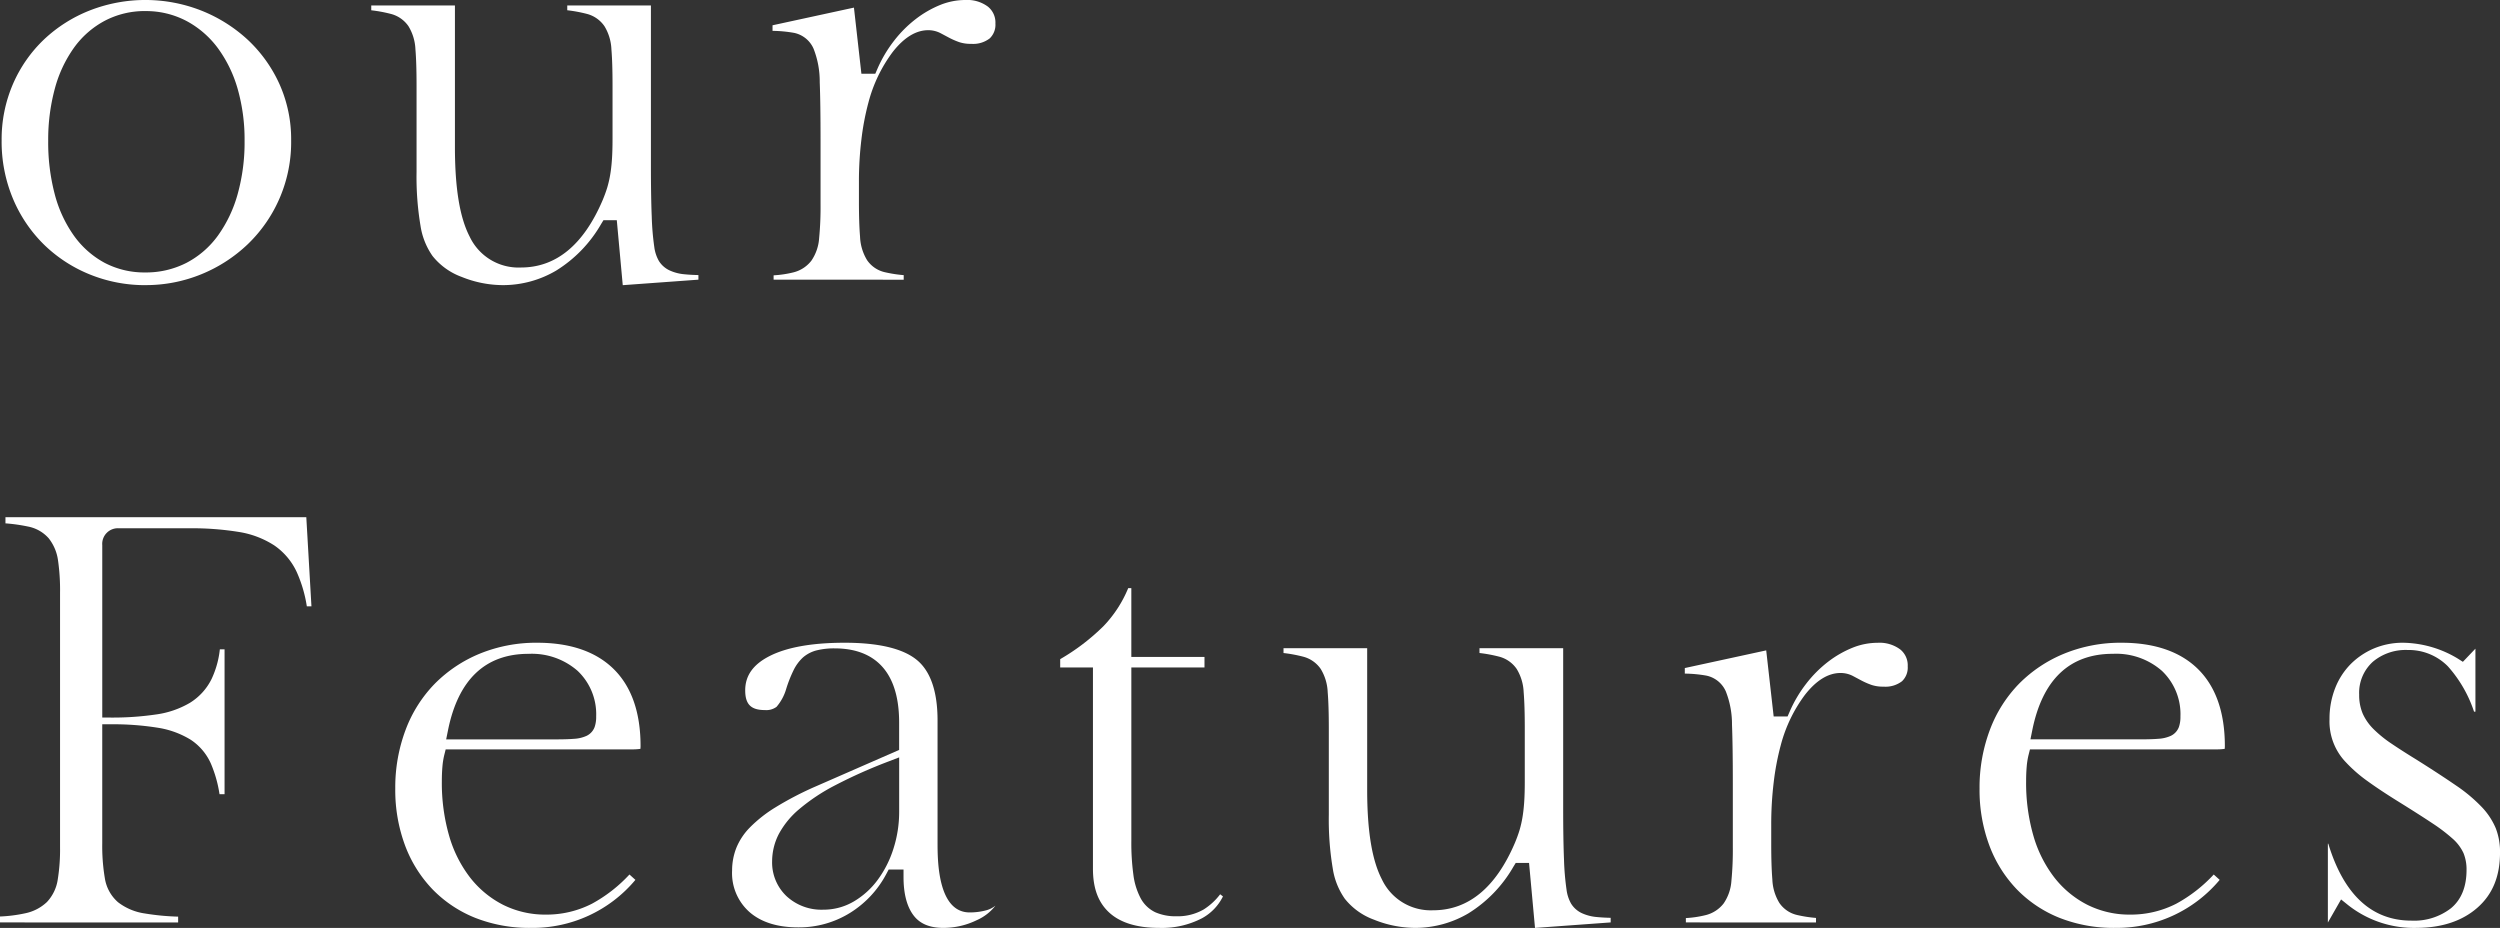 <svg xmlns="http://www.w3.org/2000/svg" xmlns:xlink="http://www.w3.org/1999/xlink" width="447.068" height="165.938" viewBox="0 0 447.068 165.938"><rect x="0" y="0" width="447.068" height="165.938" fill="#333333" stroke="none"/><defs><clipPath id="a"><rect width="447.068" height="165.938" fill="#fff"/></clipPath></defs><g clip-path="url(#a)"><path d="M25.907,50.992a26.184,26.184,0,0,1-9.889-1.9,25.349,25.349,0,0,1-8.205-5.329,25.107,25.107,0,0,1-5.558-8.2A26.436,26.436,0,0,1,.216,25.107a24.911,24.911,0,0,1,2.034-10.1A24.376,24.376,0,0,1,7.8,7.051a25.536,25.536,0,0,1,8.209-5.193A27.358,27.358,0,0,1,35.946,1.9a26.734,26.734,0,0,1,8.32,5.249,24.852,24.852,0,0,1,5.647,7.919,24.085,24.085,0,0,1,2.076,10.035,25.325,25.325,0,0,1-7.738,18.55,26.469,26.469,0,0,1-8.315,5.387,26.192,26.192,0,0,1-10.03,1.947m0-49.009A15.368,15.368,0,0,0,18.689,3.7a16.087,16.087,0,0,0-5.541,4.844A22.68,22.68,0,0,0,9.715,15.91,34.888,34.888,0,0,0,8.544,25.2a36.264,36.264,0,0,0,1.17,9.533,22.634,22.634,0,0,0,3.435,7.42A16.209,16.209,0,0,0,18.632,47a15.289,15.289,0,0,0,7.275,1.721,15.87,15.87,0,0,0,7.356-1.713,16.194,16.194,0,0,0,5.646-4.894,23.427,23.427,0,0,0,3.528-7.456A34.472,34.472,0,0,0,43.661,25.2a33.1,33.1,0,0,0-1.225-9.264A22.962,22.962,0,0,0,38.9,8.629a16.9,16.9,0,0,0-5.624-4.876,15.5,15.5,0,0,0-7.371-1.77" transform="translate(0.076)" fill="#fff"/><path d="M93.007,39.12H90.624l-.395.646a23.615,23.615,0,0,1-8.065,8.369,18.727,18.727,0,0,1-9.429,2.6,19.765,19.765,0,0,1-7.45-1.463,11.858,11.858,0,0,1-5.23-3.75,12.739,12.739,0,0,1-2.15-5.4,52.976,52.976,0,0,1-.707-9.6V14.991c0-2.683-.068-4.84-.2-6.411a8.616,8.616,0,0,0-1.255-4.161,5.485,5.485,0,0,0-3.2-2.2,25.5,25.5,0,0,0-3.446-.634V.722H64.061v25.3c0,7.385.864,12.635,2.641,16.051a9.655,9.655,0,0,0,9.157,5.51c6.293,0,11.211-4.054,14.619-12.05.348-.834.625-1.6.833-2.288a19.184,19.184,0,0,0,.526-2.315c.137-.821.241-1.753.308-2.768s.1-2.231.1-3.605V14.991c0-2.691-.068-4.848-.2-6.411A8.631,8.631,0,0,0,90.793,4.42a5.487,5.487,0,0,0-3.2-2.206,25.455,25.455,0,0,0-3.445-.634V.722H99.109v28.62c0,3.712.049,6.786.147,9.136a47.849,47.849,0,0,0,.456,5.437,6.782,6.782,0,0,0,.81,2.476,4.467,4.467,0,0,0,1.872,1.685,8,8,0,0,0,2.76.722c.687.07,1.494.116,2.449.138v.822l-13.531.984Z" transform="translate(17.293 0.254)" fill="#fff"/><path d="M102.355,50.015v-.779a18.927,18.927,0,0,0,3.485-.515,5.82,5.82,0,0,0,3.274-2.107,8.058,8.058,0,0,0,1.385-4.031,57.891,57.891,0,0,0,.253-6.055V25.106c0-4.422-.05-7.921-.147-10.4a16.018,16.018,0,0,0-1.1-5.99,4.875,4.875,0,0,0-3.55-2.849,23.611,23.611,0,0,0-3.79-.349V4.522l14.558-3.16,1.333,11.819h2.487l.354-.815a23.218,23.218,0,0,1,3-5.075,21.487,21.487,0,0,1,3.9-3.9A18.7,18.7,0,0,1,132.161.88,12.024,12.024,0,0,1,136.637,0,6.188,6.188,0,0,1,140.7,1.2a3.651,3.651,0,0,1,1.322,3.014A3.365,3.365,0,0,1,141,6.869a4.828,4.828,0,0,1-3.294.971,6.44,6.44,0,0,1-2.172-.31,13.534,13.534,0,0,1-1.734-.753l-1.559-.829A4.738,4.738,0,0,0,130,5.4c-2.187,0-4.318,1.308-6.338,3.885a26.093,26.093,0,0,0-4.337,9.009,46.232,46.232,0,0,0-1.26,6.6,62.539,62.539,0,0,0-.45,7.632v3.321c0,2.744.066,4.857.2,6.46a8.659,8.659,0,0,0,1.255,4.211,5.247,5.247,0,0,0,3.182,2.161,23.23,23.23,0,0,0,3.37.522v.817Z" transform="translate(35.985 0)" fill="#fff"/><path d="M0,140.864v-1.059a26.2,26.2,0,0,0,4.471-.568,7.977,7.977,0,0,0,3.92-2.02,7.456,7.456,0,0,0,1.936-4.032,33.794,33.794,0,0,0,.412-5.808V81.882a37.113,37.113,0,0,0-.36-5.732,8.117,8.117,0,0,0-1.666-3.973A6.584,6.584,0,0,0,5,70.068,29.9,29.9,0,0,0,.976,69.5V68.4h53.8l.92,15.942H54.87a23.885,23.885,0,0,0-1.792-6.107,11.77,11.77,0,0,0-4.024-4.787,16.361,16.361,0,0,0-6.33-2.41,52.332,52.332,0,0,0-9.028-.657H21.3a2.8,2.8,0,0,0-3.013,3.013v30.835h1.352a53.457,53.457,0,0,0,8.269-.554,16.308,16.308,0,0,0,6.066-2.089,10.431,10.431,0,0,0,3.862-4.254,16.544,16.544,0,0,0,1.477-5.3h.844v25.9h-.9a22.585,22.585,0,0,0-1.49-5.341,9.9,9.9,0,0,0-3.671-4.4,15.883,15.883,0,0,0-5.923-2.151,50.459,50.459,0,0,0-8.534-.607H18.285v21.269a34.625,34.625,0,0,0,.464,6.258,7.151,7.151,0,0,0,2.368,4.3,10.208,10.208,0,0,0,4.773,2,43.573,43.573,0,0,0,5.966.569v1.044Z" transform="translate(0 24.091)" fill="#fff"/><path d="M76.5,135.992a26.338,26.338,0,0,1-9.938-1.8,22.06,22.06,0,0,1-7.593-5.061,22.882,22.882,0,0,1-4.93-7.839,28.4,28.4,0,0,1-1.766-10.207,29.246,29.246,0,0,1,1.862-10.546,23.716,23.716,0,0,1,5.217-8.224A24.352,24.352,0,0,1,67.4,86.947,26.606,26.606,0,0,1,77.669,85c5.915,0,10.522,1.593,13.693,4.736s4.775,7.756,4.775,13.731a3.527,3.527,0,0,1-.032.513,11.042,11.042,0,0,1-1.643.089H61.288l-.257,1.022a13.552,13.552,0,0,0-.33,2.119c-.068.773-.1,1.651-.1,2.6a34.078,34.078,0,0,0,1.275,9.608,22.288,22.288,0,0,0,3.747,7.529,17.6,17.6,0,0,0,5.92,4.911,16.8,16.8,0,0,0,7.69,1.758,17.808,17.808,0,0,0,8.232-1.957,26.2,26.2,0,0,0,6.687-5.214l1.063.96A23.938,23.938,0,0,1,76.5,135.992m-.391-49.009c-7.731,0-12.579,4.6-14.408,13.679l-.326,1.619H80.989c1.363,0,2.422-.032,3.239-.1a6.215,6.215,0,0,0,2.247-.529,2.842,2.842,0,0,0,1.447-1.574A5.5,5.5,0,0,0,88.2,98.2a10.689,10.689,0,0,0-3.31-8.165,12.418,12.418,0,0,0-8.781-3.048" transform="translate(18.412 29.94)" fill="#fff"/><path d="M134.613,135.992c-2.442,0-4.184-.721-5.321-2.2-1.208-1.57-1.82-3.888-1.82-6.888v-1.352h-2.654l-.381.718a18.2,18.2,0,0,1-6.546,7.049,17.271,17.271,0,0,1-9.247,2.58c-3.742,0-6.691-.936-8.767-2.782a9.3,9.3,0,0,1-3.06-7.385,11.035,11.035,0,0,1,.738-4,11.234,11.234,0,0,1,2.4-3.656,23.922,23.922,0,0,1,4.621-3.644,58.342,58.342,0,0,1,7.251-3.765l14.86-6.5V99.269c0-10.961-6.257-13.261-11.5-13.261a13.03,13.03,0,0,0-3.16.333,5.974,5.974,0,0,0-2.514,1.27,7.672,7.672,0,0,0-1.735,2.365,23.065,23.065,0,0,0-1.3,3.322,8.554,8.554,0,0,1-1.716,3.164,3.061,3.061,0,0,1-2.072.577c-2.506,0-3.529-1.024-3.529-3.531,0-2.6,1.391-4.585,4.251-6.072,3.11-1.617,7.663-2.437,13.532-2.437,6.149,0,10.519,1.06,12.991,3.148,2.4,2.031,3.621,5.642,3.621,10.731v21.868c0,3.087,0,12.481,5.746,12.481a11.365,11.365,0,0,0,2.99-.389,4.331,4.331,0,0,0,1.577-.8l.008.016a8.573,8.573,0,0,1-3.309,2.557,13.546,13.546,0,0,1-5.953,1.378m-9.762-29.783a88.884,88.884,0,0,0-9.57,4.266,34.42,34.42,0,0,0-6.454,4.277,15.245,15.245,0,0,0-3.688,4.512,10.678,10.678,0,0,0-1.167,4.8,8.3,8.3,0,0,0,2.567,6.25,9.19,9.19,0,0,0,6.595,2.425,10.666,10.666,0,0,0,5.413-1.452,14.337,14.337,0,0,0,4.257-3.819,18.979,18.979,0,0,0,2.842-5.57,21.519,21.519,0,0,0,1.044-6.718V105.5Z" transform="translate(34.103 29.94)" fill="#fff"/><path d="M157.892,138.535c-3.928,0-6.922-.915-8.9-2.722s-2.928-4.361-2.928-7.836V91.966h-5.858v-1.49a38.172,38.172,0,0,0,7.724-5.884,21.767,21.767,0,0,0,4.439-6.813h.558v12.3h13.082v1.884H152.928V123a42.175,42.175,0,0,0,.356,5.955,12.34,12.34,0,0,0,1.278,4.219,5.826,5.826,0,0,0,2.667,2.573,9.04,9.04,0,0,0,3.789.711,9.289,9.289,0,0,0,4.845-1.218,11.2,11.2,0,0,0,2.949-2.715l.5.381a8.927,8.927,0,0,1-3.739,3.9,15.514,15.514,0,0,1-7.682,1.728" transform="translate(49.386 27.397)" fill="#fff"/><path d="M213.648,124.12h-2.383l-.395.646a23.616,23.616,0,0,1-8.065,8.369,18.727,18.727,0,0,1-9.429,2.6,19.765,19.765,0,0,1-7.449-1.463,11.858,11.858,0,0,1-5.23-3.75,12.739,12.739,0,0,1-2.15-5.4,52.976,52.976,0,0,1-.707-9.6V99.991c0-2.683-.068-4.84-.2-6.411a8.616,8.616,0,0,0-1.255-4.161,5.485,5.485,0,0,0-3.2-2.2,25.494,25.494,0,0,0-3.446-.634v-.859H184.7v25.3c0,7.385.864,12.635,2.641,16.051a9.655,9.655,0,0,0,9.157,5.51c6.293,0,11.211-4.054,14.619-12.05.348-.834.625-1.6.833-2.288a19.18,19.18,0,0,0,.526-2.315c.137-.821.241-1.752.308-2.768s.1-2.231.1-3.605V99.991c0-2.691-.068-4.848-.2-6.411a8.631,8.631,0,0,0-1.254-4.159,5.487,5.487,0,0,0-3.2-2.206,25.453,25.453,0,0,0-3.445-.634v-.859H219.75v28.62c0,3.712.049,6.786.147,9.136a47.853,47.853,0,0,0,.456,5.437,6.783,6.783,0,0,0,.81,2.476,4.467,4.467,0,0,0,1.872,1.685,8,8,0,0,0,2.76.722c.687.07,1.5.116,2.449.138v.822l-13.531.984Z" transform="translate(59.788 30.195)" fill="#fff"/><path d="M223,135.015v-.779a18.93,18.93,0,0,0,3.485-.515,5.819,5.819,0,0,0,3.274-2.107,8.059,8.059,0,0,0,1.385-4.031,57.889,57.889,0,0,0,.253-6.055V110.106c0-4.422-.05-7.921-.147-10.4a16.017,16.017,0,0,0-1.1-5.99,4.875,4.875,0,0,0-3.55-2.849,23.61,23.61,0,0,0-3.79-.349v-.993l14.558-3.16,1.333,11.819h2.487l.354-.815a23.218,23.218,0,0,1,3-5.075,21.488,21.488,0,0,1,3.9-3.9,18.7,18.7,0,0,1,4.37-2.506,12.024,12.024,0,0,1,4.476-.88,6.187,6.187,0,0,1,4.062,1.2,3.651,3.651,0,0,1,1.323,3.014,3.365,3.365,0,0,1-1.017,2.657,4.828,4.828,0,0,1-3.294.971,6.44,6.44,0,0,1-2.172-.31,13.535,13.535,0,0,1-1.734-.753l-1.559-.829a4.738,4.738,0,0,0-2.247-.549c-2.187,0-4.318,1.308-6.338,3.885a26.093,26.093,0,0,0-4.337,9.009,46.232,46.232,0,0,0-1.26,6.6,62.542,62.542,0,0,0-.45,7.632v3.321c0,2.744.066,4.857.2,6.46a8.659,8.659,0,0,0,1.255,4.211,5.247,5.247,0,0,0,3.182,2.161,23.229,23.229,0,0,0,3.37.522v.817Z" transform="translate(78.479 29.94)" fill="#fff"/><path d="M286.013,135.992a26.339,26.339,0,0,1-9.938-1.8,22.06,22.06,0,0,1-7.593-5.061,22.882,22.882,0,0,1-4.93-7.839,28.4,28.4,0,0,1-1.766-10.207,29.245,29.245,0,0,1,1.862-10.546,23.716,23.716,0,0,1,5.217-8.224,24.352,24.352,0,0,1,8.051-5.364A26.606,26.606,0,0,1,287.184,85c5.915,0,10.522,1.593,13.693,4.736s4.775,7.756,4.775,13.731a3.514,3.514,0,0,1-.033.513,11.04,11.04,0,0,1-1.643.089H270.8l-.257,1.022a13.548,13.548,0,0,0-.33,2.119c-.068.773-.1,1.651-.1,2.6a34.077,34.077,0,0,0,1.275,9.608,22.289,22.289,0,0,0,3.747,7.529,17.6,17.6,0,0,0,5.92,4.911,16.8,16.8,0,0,0,7.69,1.758,17.808,17.808,0,0,0,8.232-1.957,26.2,26.2,0,0,0,6.687-5.214l1.063.96a23.938,23.938,0,0,1-18.716,8.583m-.391-49.009c-7.731,0-12.579,4.6-14.408,13.679l-.326,1.619H290.5c1.363,0,2.422-.032,3.239-.1a6.215,6.215,0,0,0,2.247-.529,2.842,2.842,0,0,0,1.447-1.574,5.5,5.5,0,0,0,.277-1.881,10.689,10.689,0,0,0-3.31-8.165,12.419,12.419,0,0,0-8.781-3.048" transform="translate(92.212 29.94)" fill="#fff"/><path d="M323.68,135.992a19.008,19.008,0,0,1-12.235-4.095l-1.236-.994-2.349,4.112h-.011V120.928h.073c2.773,9.136,7.777,13.766,14.879,13.766a10.742,10.742,0,0,0,7.063-2.216c1.847-1.532,2.783-3.838,2.783-6.848a7.683,7.683,0,0,0-.548-3.022,7.847,7.847,0,0,0-1.986-2.61,30.361,30.361,0,0,0-3.583-2.718c-1.428-.952-3.34-2.174-5.844-3.734-2.185-1.35-4.1-2.613-5.685-3.757a25.581,25.581,0,0,1-3.894-3.379,10.508,10.508,0,0,1-2.963-7.727,14.917,14.917,0,0,1,1.024-5.6,12.711,12.711,0,0,1,2.779-4.284,13.114,13.114,0,0,1,4.161-2.787A13.3,13.3,0,0,1,321.336,85a19.439,19.439,0,0,1,9.721,2.817l.937.595,2.243-2.354V97.331h-.246a23.031,23.031,0,0,0-4.669-8.1,9.844,9.844,0,0,0-7.2-2.934,9.109,9.109,0,0,0-6.214,2.092,7.475,7.475,0,0,0-2.461,5.9,8.463,8.463,0,0,0,.652,3.425,9.31,9.31,0,0,0,1.989,2.8,21.409,21.409,0,0,0,3.178,2.556c1.235.836,2.714,1.784,4.393,2.814,2.76,1.734,5.157,3.3,7.117,4.648a28.036,28.036,0,0,1,4.608,3.858,12.629,12.629,0,0,1,2.473,3.742,11.546,11.546,0,0,1,.778,4.369c0,4.253-1.318,7.482-4.032,9.871s-6.4,3.616-10.919,3.616" transform="translate(108.437 29.94)" fill="#fff"/></g></svg>